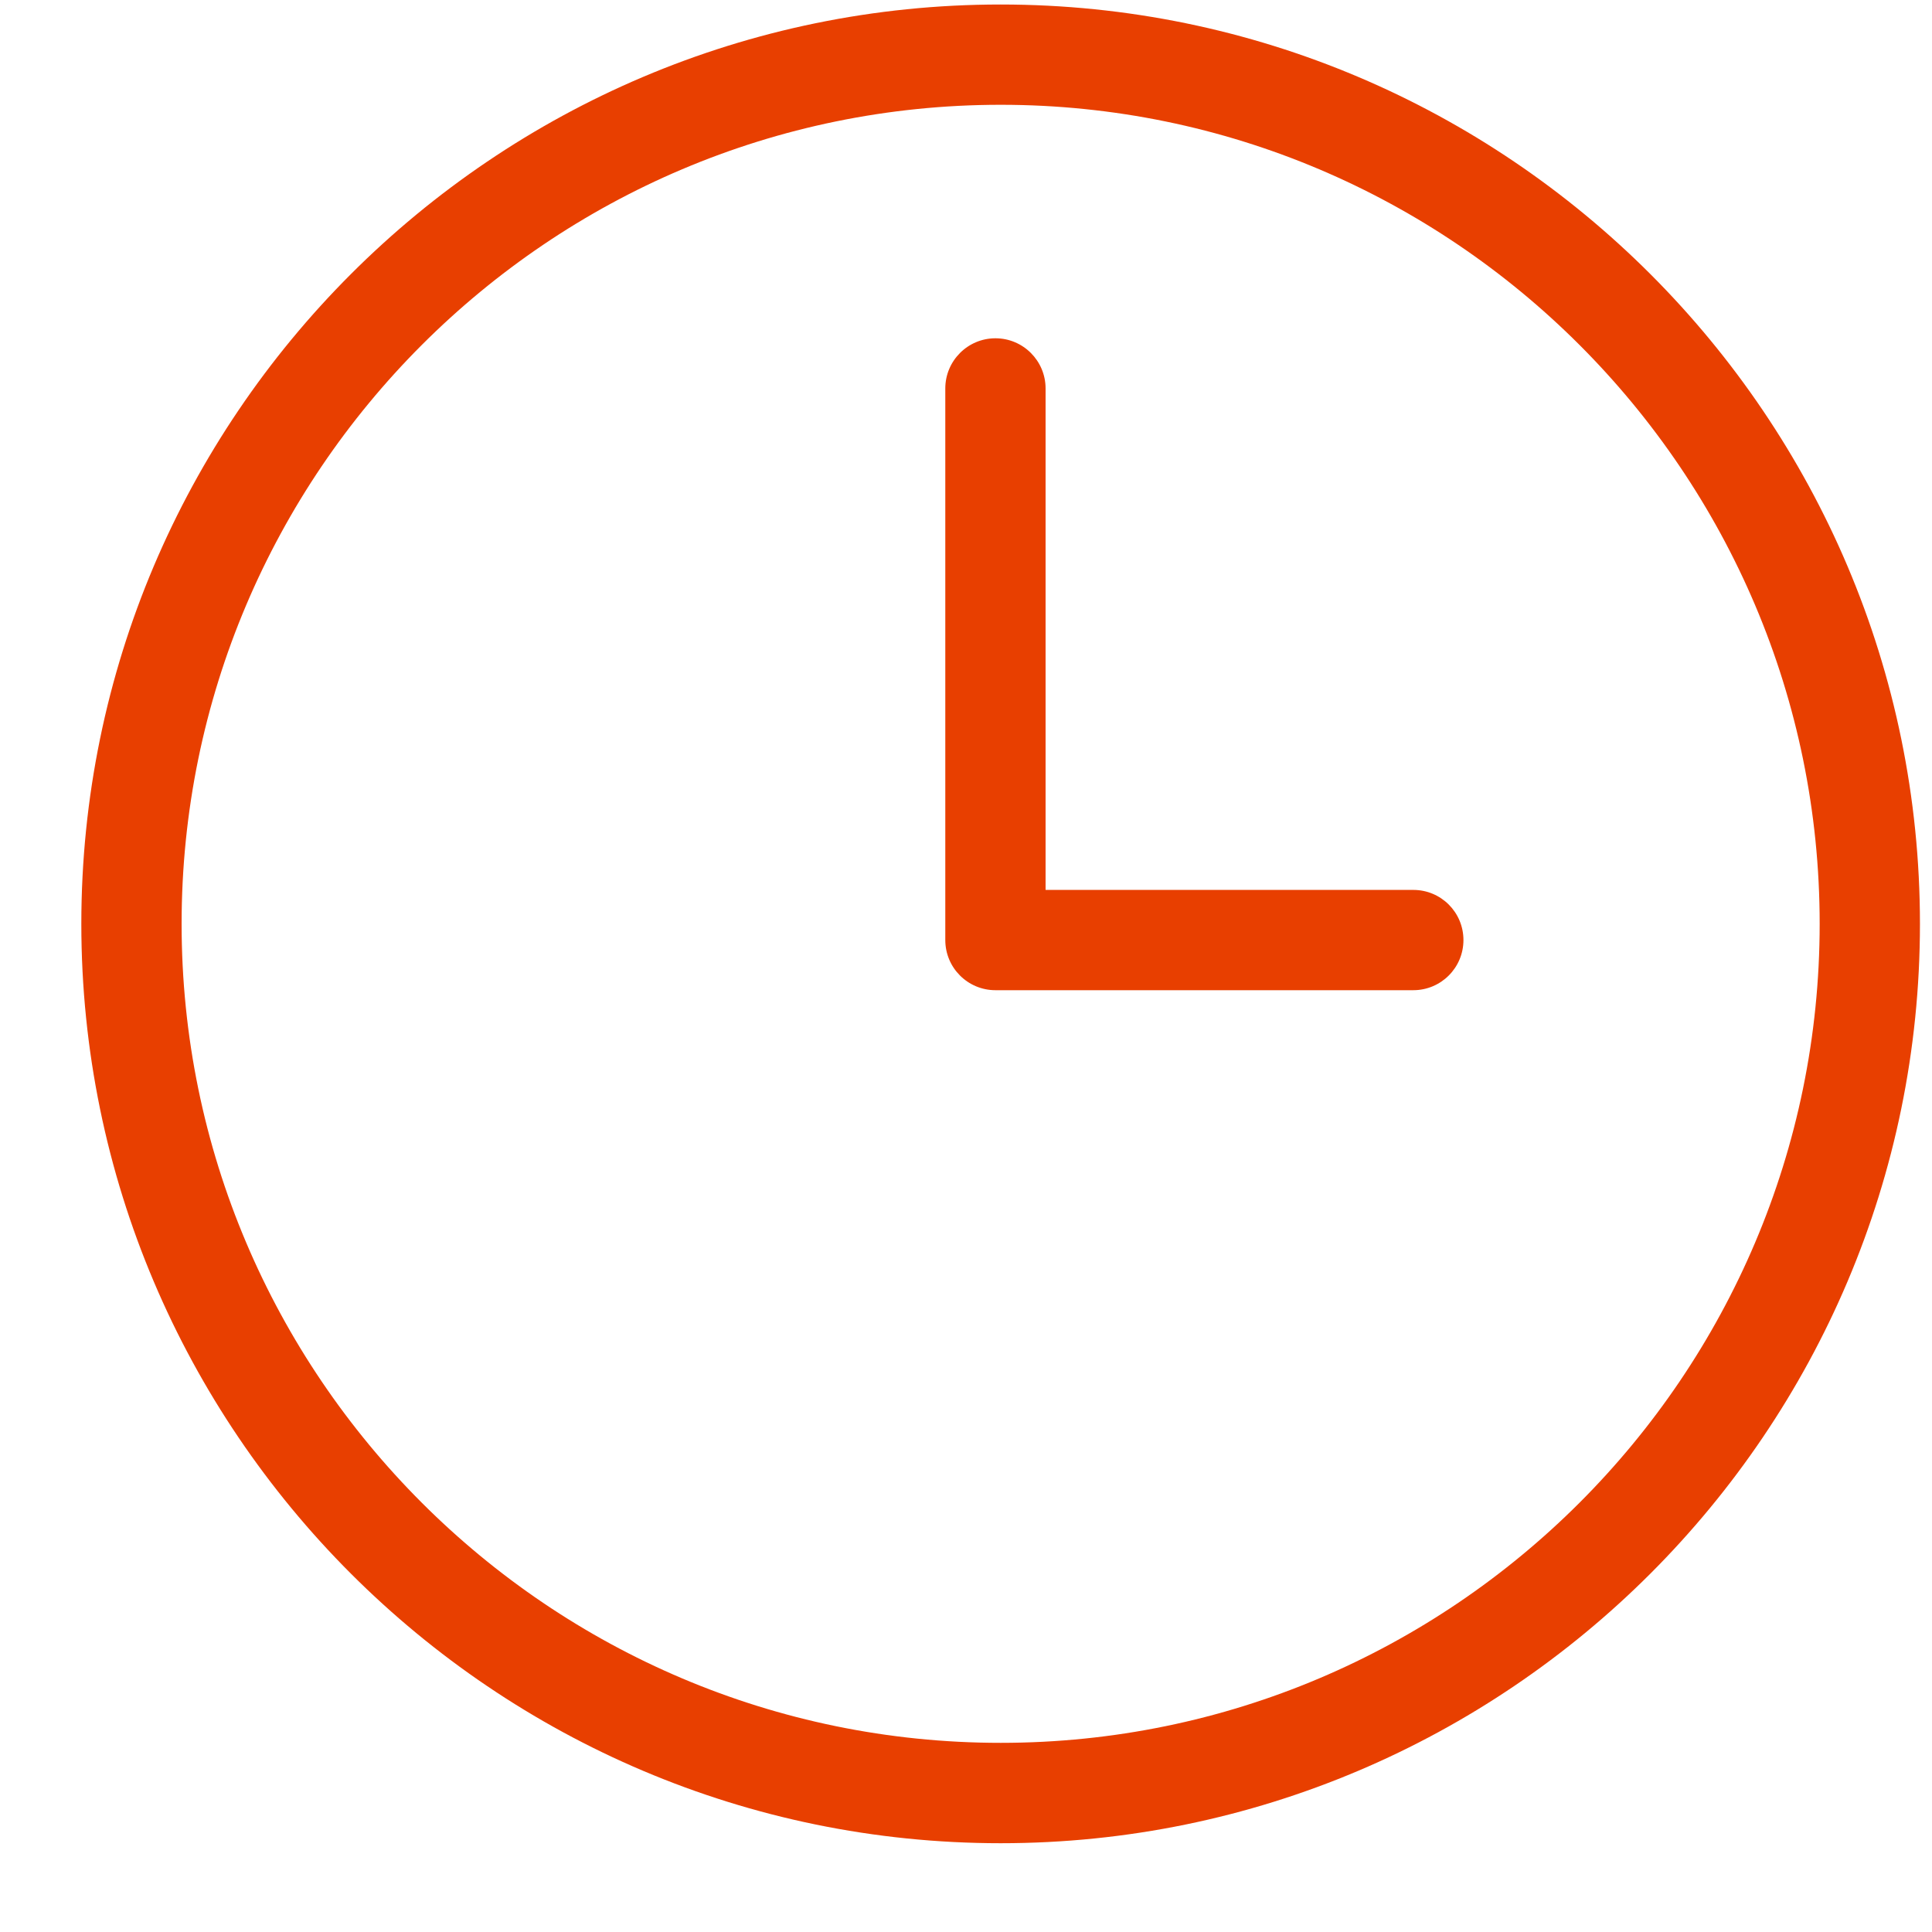 <svg width="21" height="21" viewBox="0 0 21 21" fill="none" xmlns="http://www.w3.org/2000/svg">
<path d="M10.877 0.049C5.367 0.049 0.884 4.532 0.884 10.042C0.884 15.552 5.367 20.035 10.877 20.035C16.386 20.035 20.869 15.552 20.869 10.042C20.869 4.532 16.386 0.049 10.877 0.049ZM10.877 18.944C5.968 18.944 1.974 14.951 1.974 10.042C1.974 5.133 5.968 1.139 10.877 1.139C15.786 1.139 19.779 5.133 19.779 10.042C19.779 14.951 15.786 18.944 10.877 18.944ZM15.362 9.673H11.365V4.222C11.365 3.922 11.121 3.677 10.82 3.677C10.519 3.677 10.275 3.922 10.275 4.222V10.218C10.275 10.519 10.519 10.763 10.82 10.763H15.362C15.663 10.763 15.907 10.519 15.907 10.218C15.907 9.916 15.663 9.673 15.362 9.673L15.362 9.673Z" fill="#E83F00"/>
</svg>
